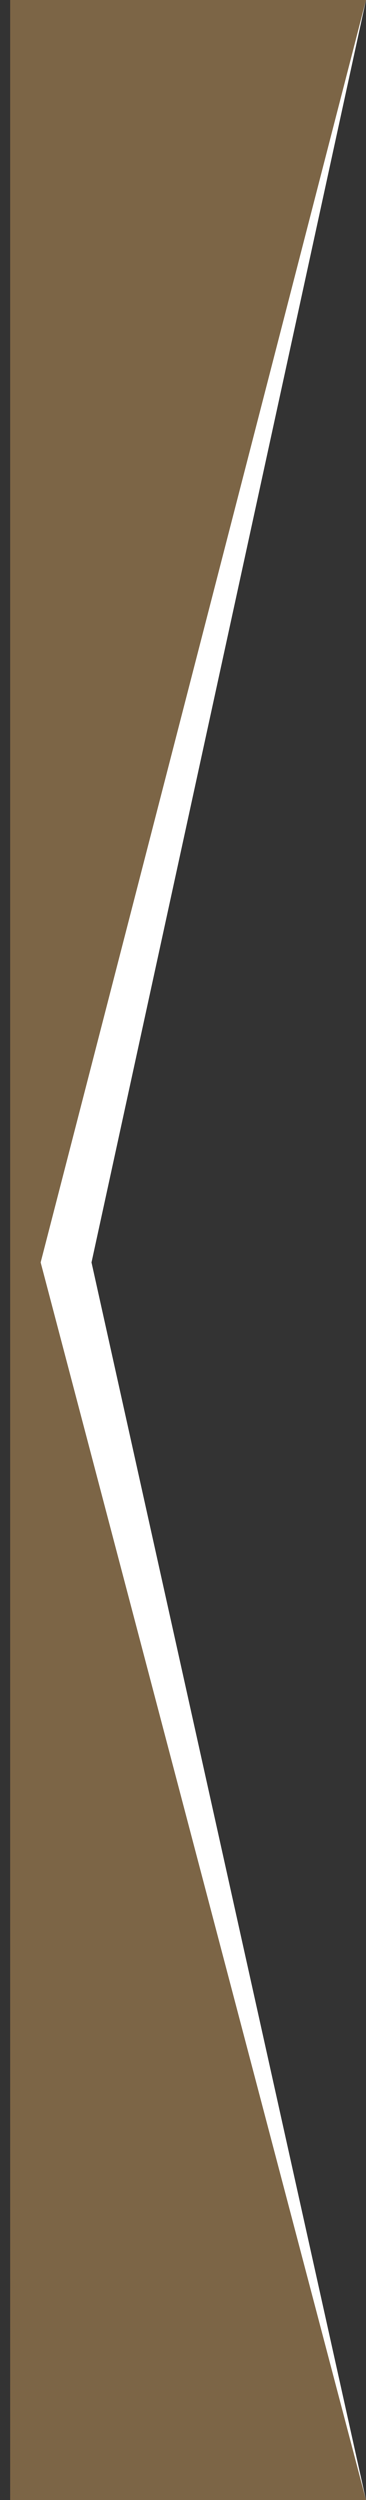 <svg width="22" height="150" viewBox="0 0 22 150" fill="none" xmlns="http://www.w3.org/2000/svg">
<rect x="0" y="0" width="22" height="150" fill="#333333" stroke="none"/>
<g clip-path="url(#clip0_71_2)">
<path d="M5.5 75.743L22 0H2.444V150H22L5.5 75.743Z" fill="white"/>
<path d="M2.444 75.743L22 0H0.611V150H22L2.444 75.743Z" fill="#7C6546"/>
</g>
<defs>
<clipPath id="clip0_71_2">
<rect width="22" height="150" fill="white" transform="matrix(-1 0 0 1 22 0)"/>
</clipPath>
</defs>
</svg>
